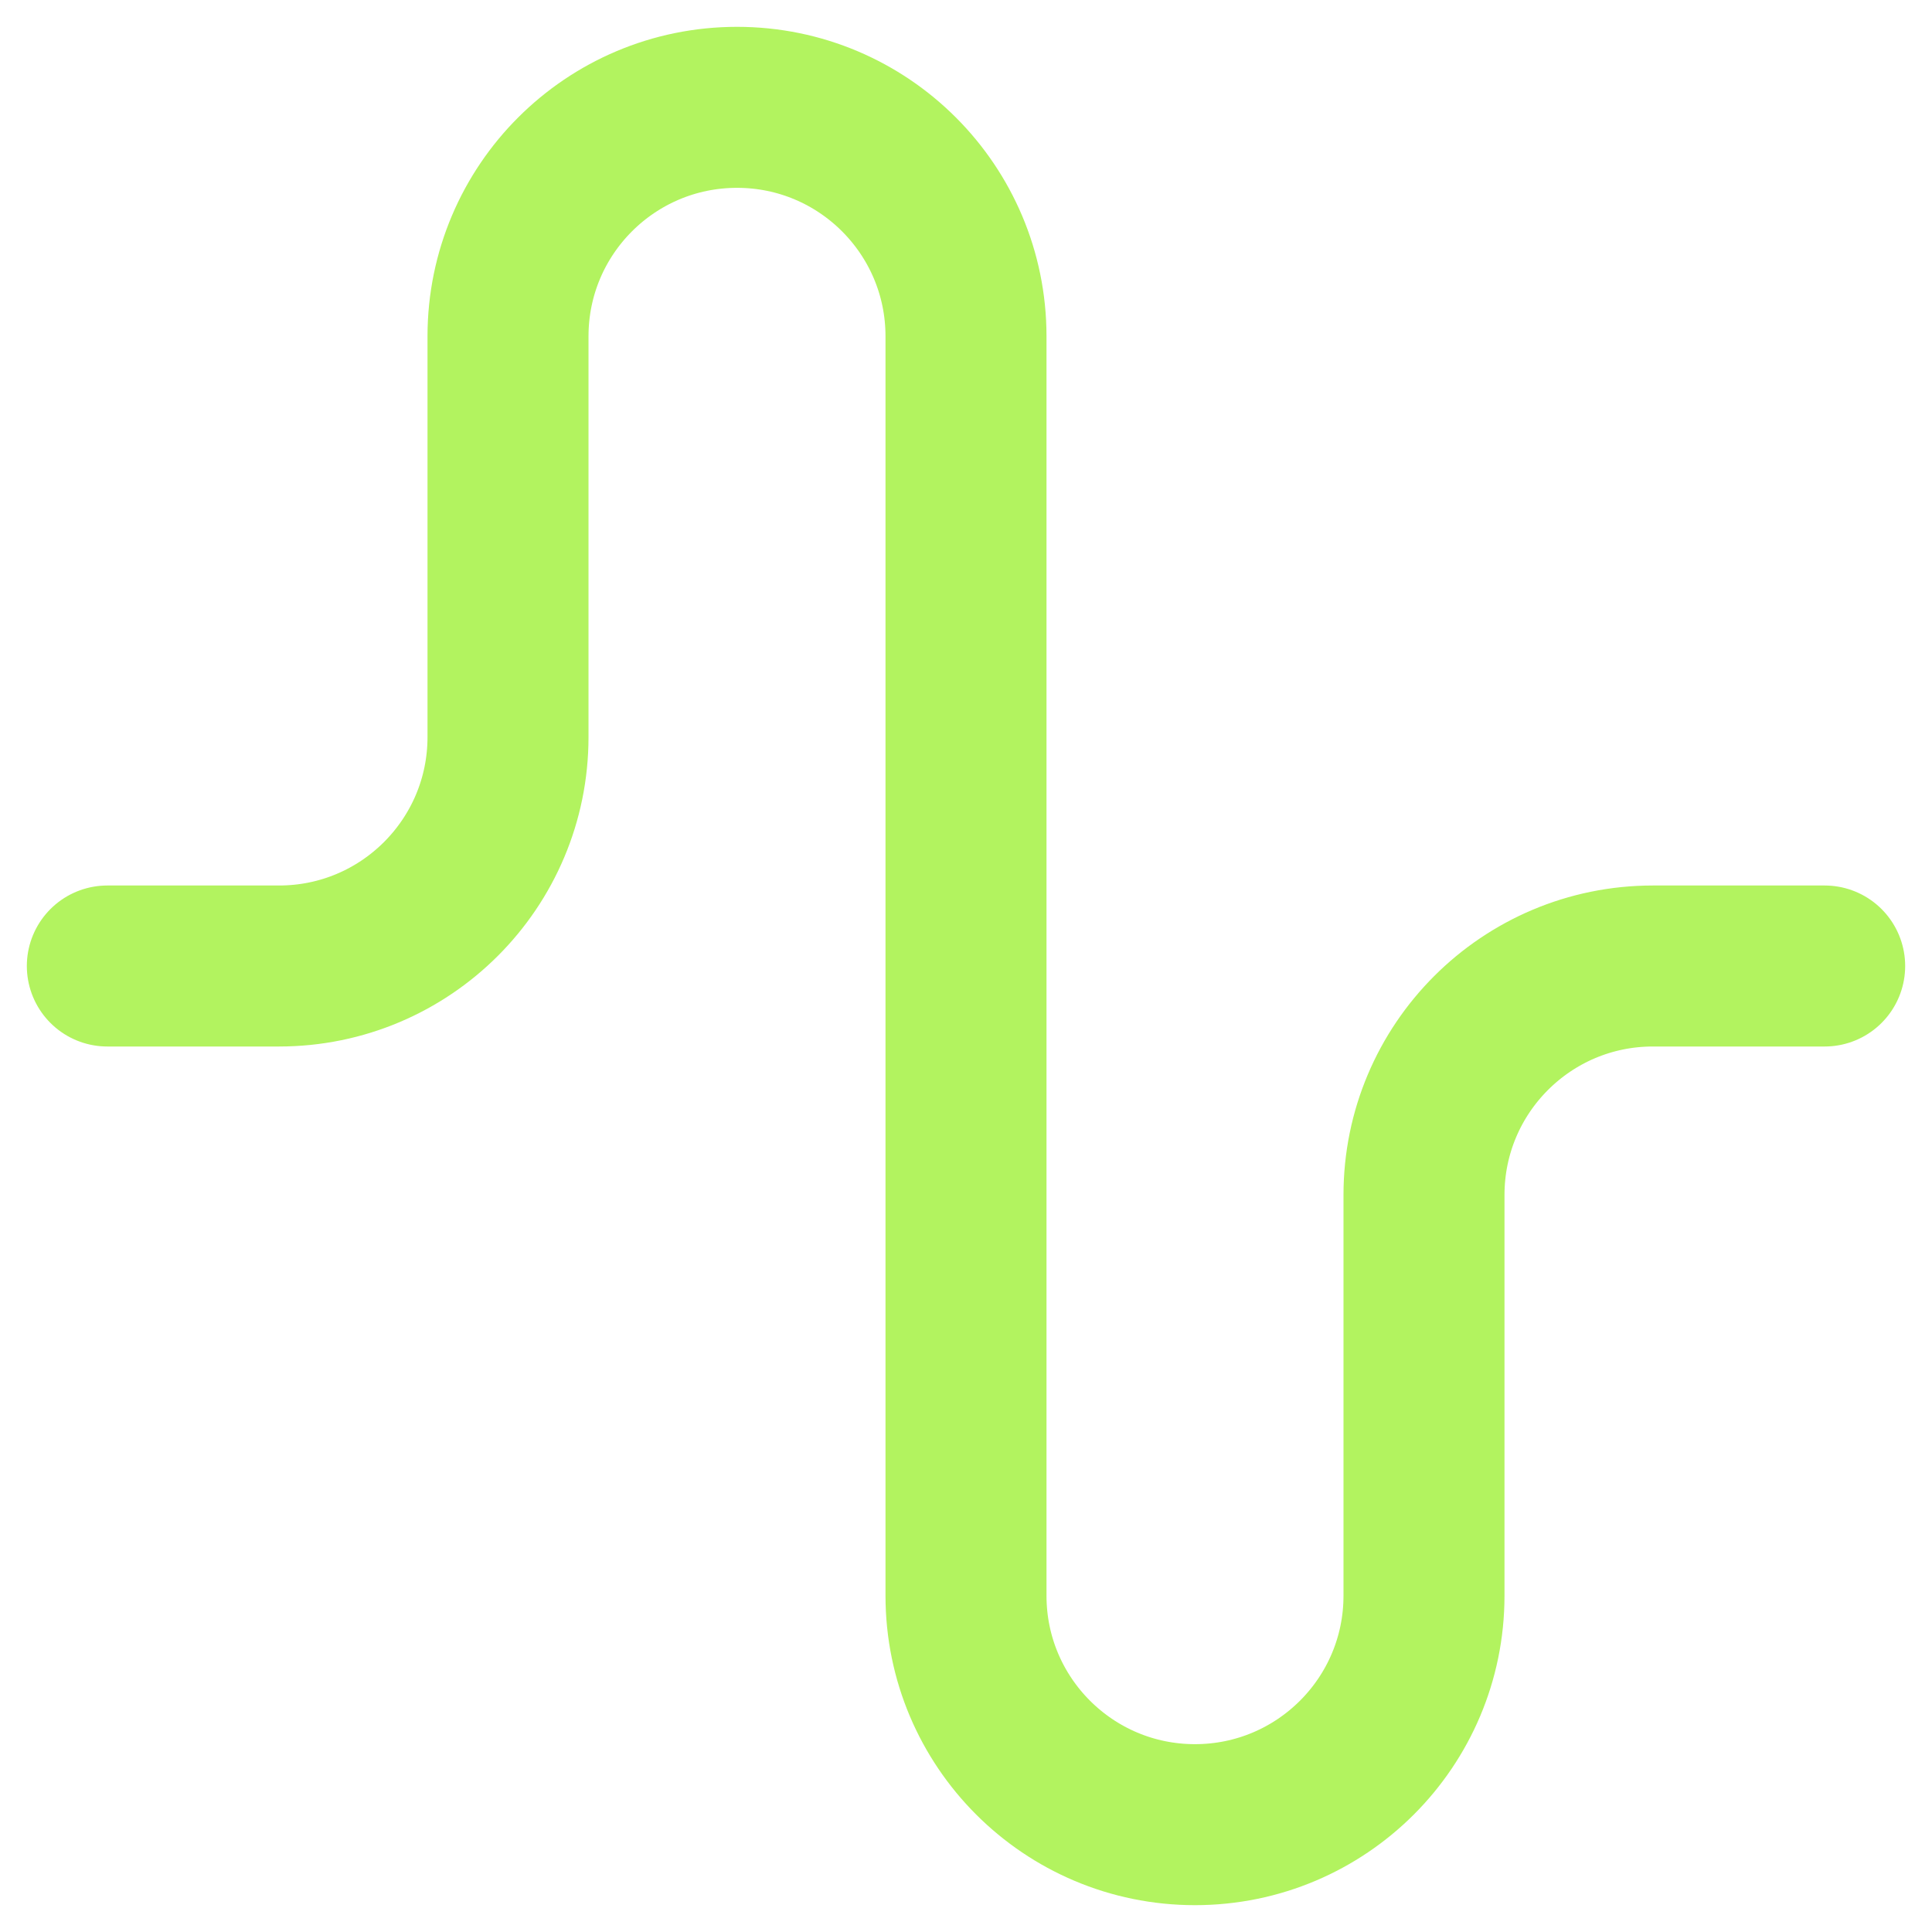 <svg width="18" height="18" viewBox="0 0 18 18" fill="none" xmlns="http://www.w3.org/2000/svg">
<path d="M1 9H2.6C3.778 9 4.733 8.045 4.733 6.867V3.133C4.733 1.955 5.688 1 6.867 1C8.045 1 9 1.955 9 3.133V14.867C9 16.045 9.955 17 11.133 17C12.312 17 13.267 16.045 13.267 14.867V11.133C13.267 9.955 14.222 9 15.4 9H17" stroke="#B2F35F" stroke-width="1.5" stroke-linecap="round"/>
</svg>
